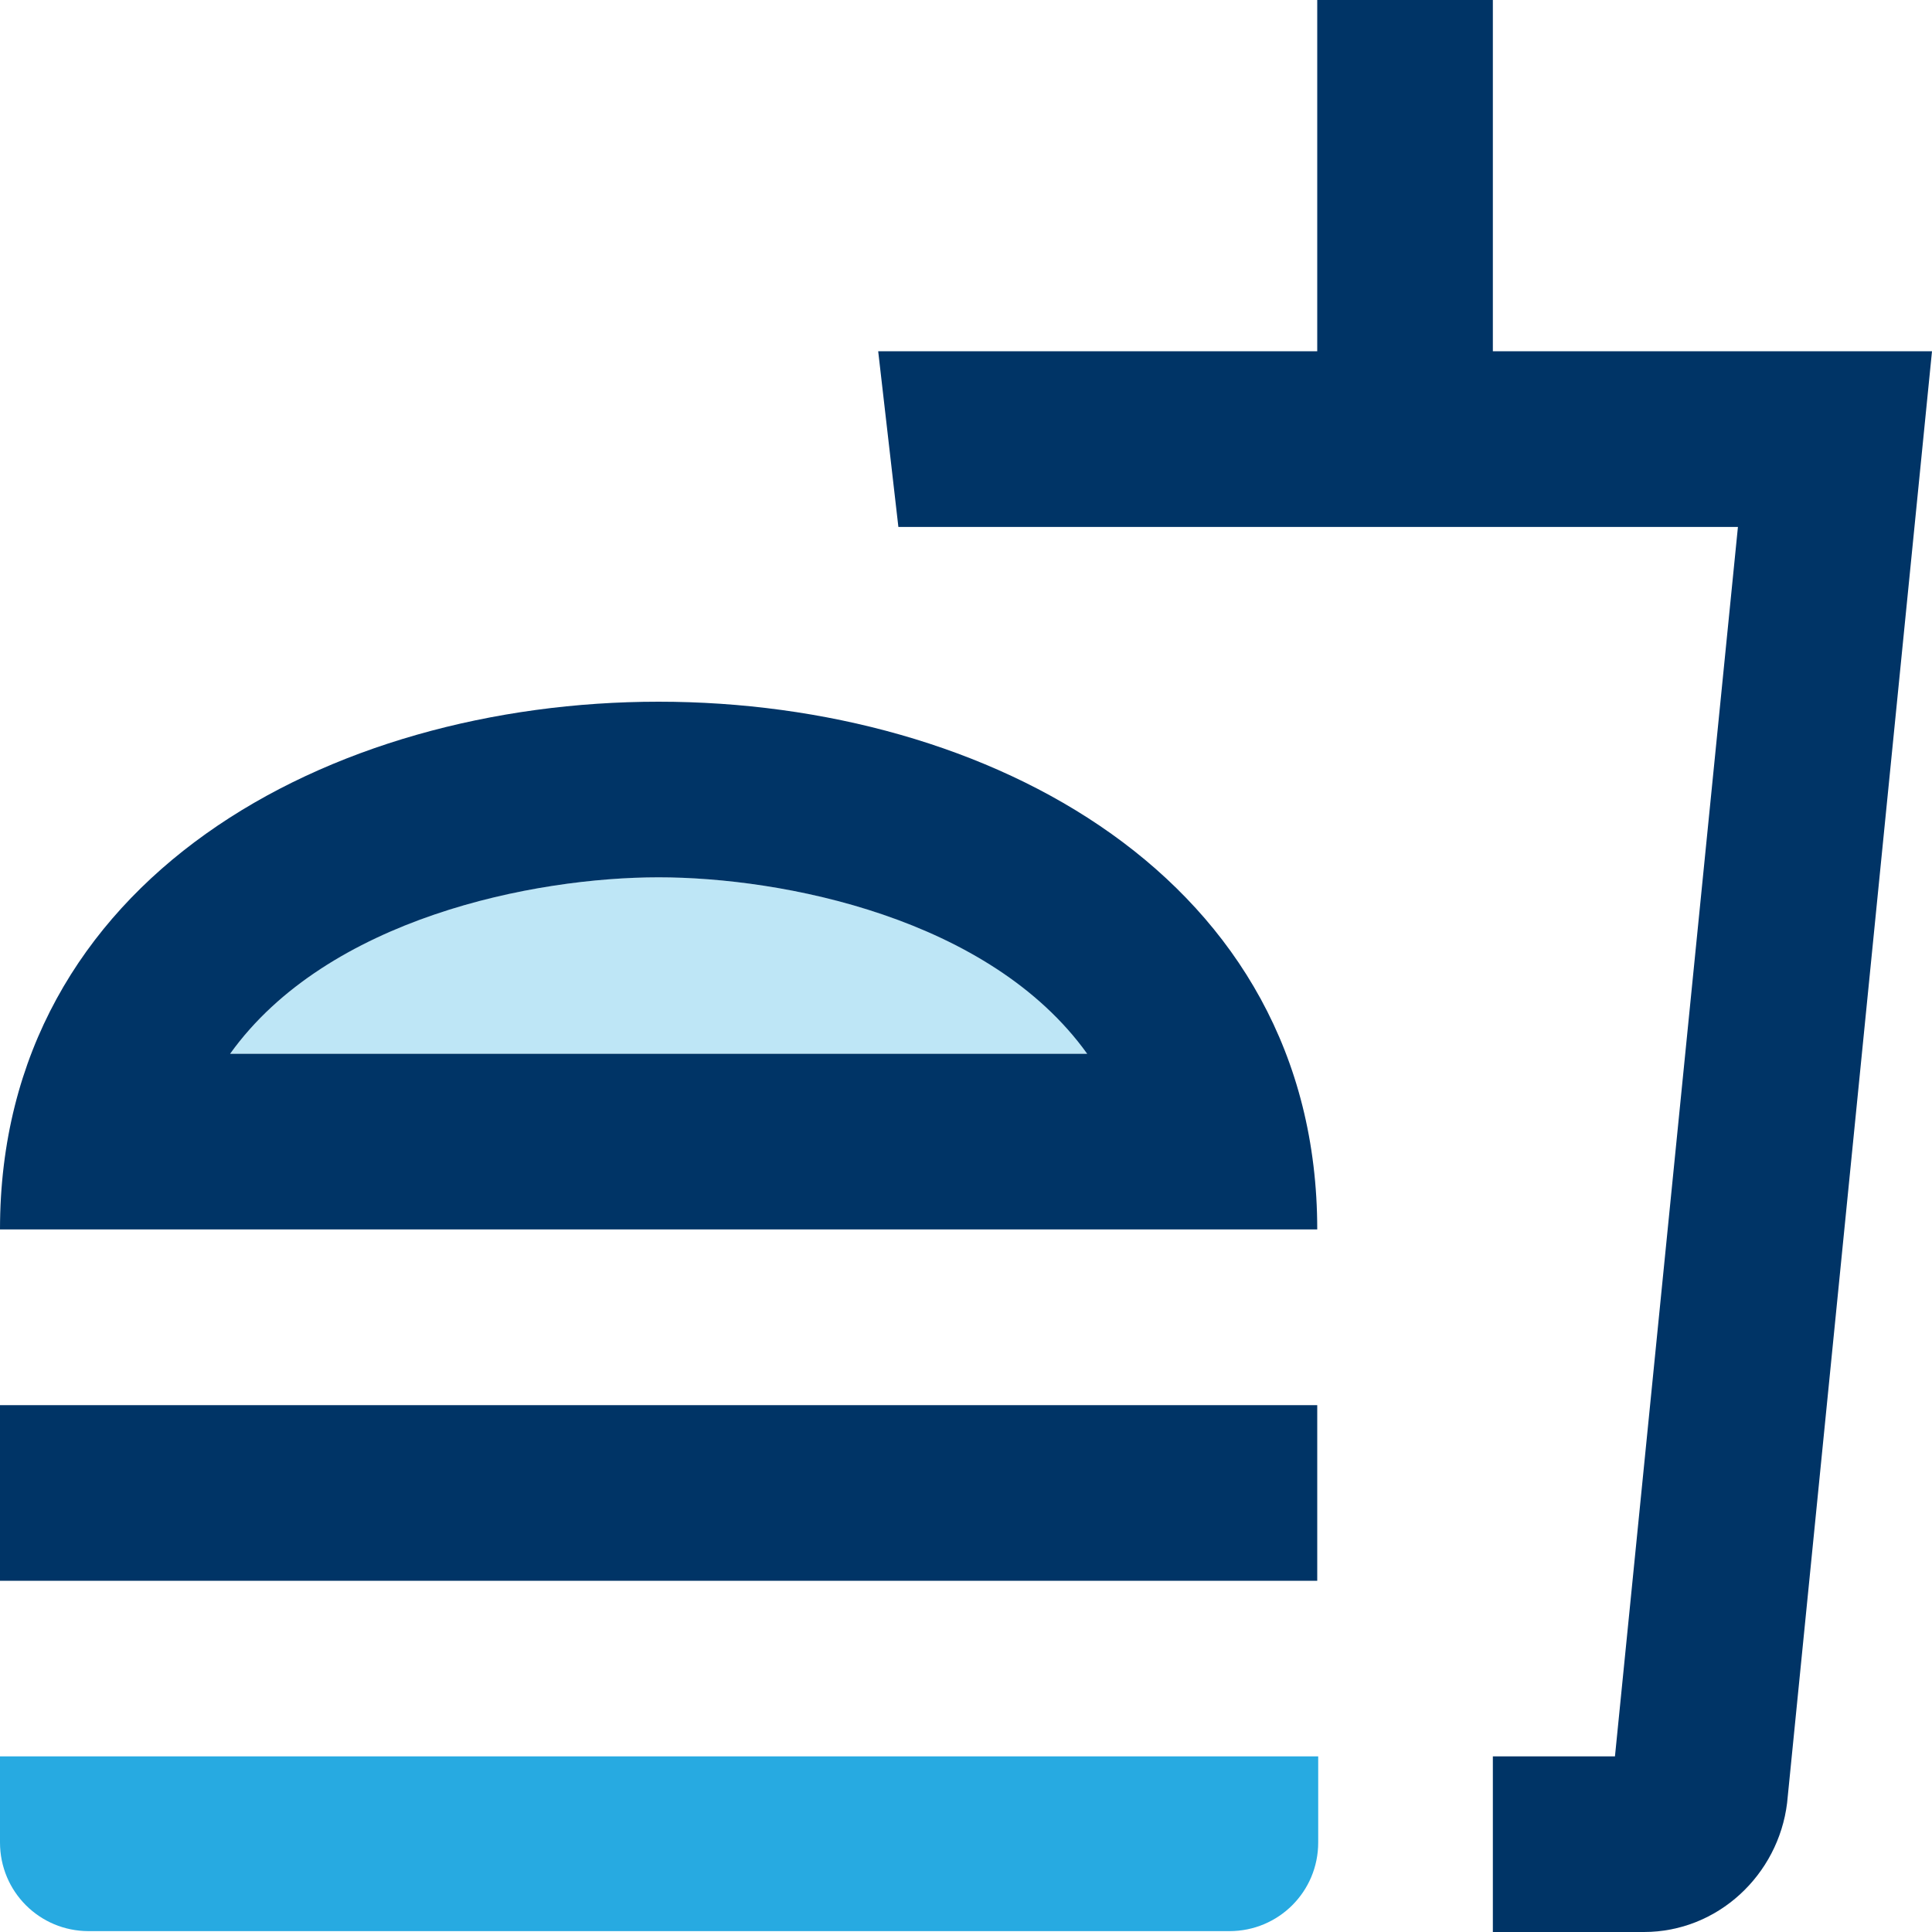 <svg width="20" height="20" viewBox="0 0 20 20" fill="none" xmlns="http://www.w3.org/2000/svg">
<path d="M0 19.073C0 19.582 0.409 19.991 0.918 19.991H12.727C13.236 19.991 13.646 19.582 13.646 19.073V18.182H0V19.073Z" fill="#27AAE1"/>
<path opacity="0.3" d="M6.818 9.082C5.527 9.082 3.391 9.5 2.382 10.909H11.264C10.245 9.5 8.109 9.082 6.818 9.082Z" fill="#27AAE1"/>
<path d="M6.818 7.264C3.409 7.264 0 9.091 0 12.727H13.636C13.636 9.091 10.227 7.264 6.818 7.264ZM2.382 10.909C3.391 9.5 5.536 9.082 6.818 9.082C8.1 9.082 10.245 9.5 11.255 10.909H2.382ZM0 14.546H13.636V16.364H0V14.546ZM15.454 3.636V0H13.636V3.636H9.091L9.3 5.455H17.991L16.718 18.182H15.454V20H17.018C17.782 20 18.409 19.409 18.5 18.664L20 3.636H15.454Z" fill="#003466"/>
</svg>
